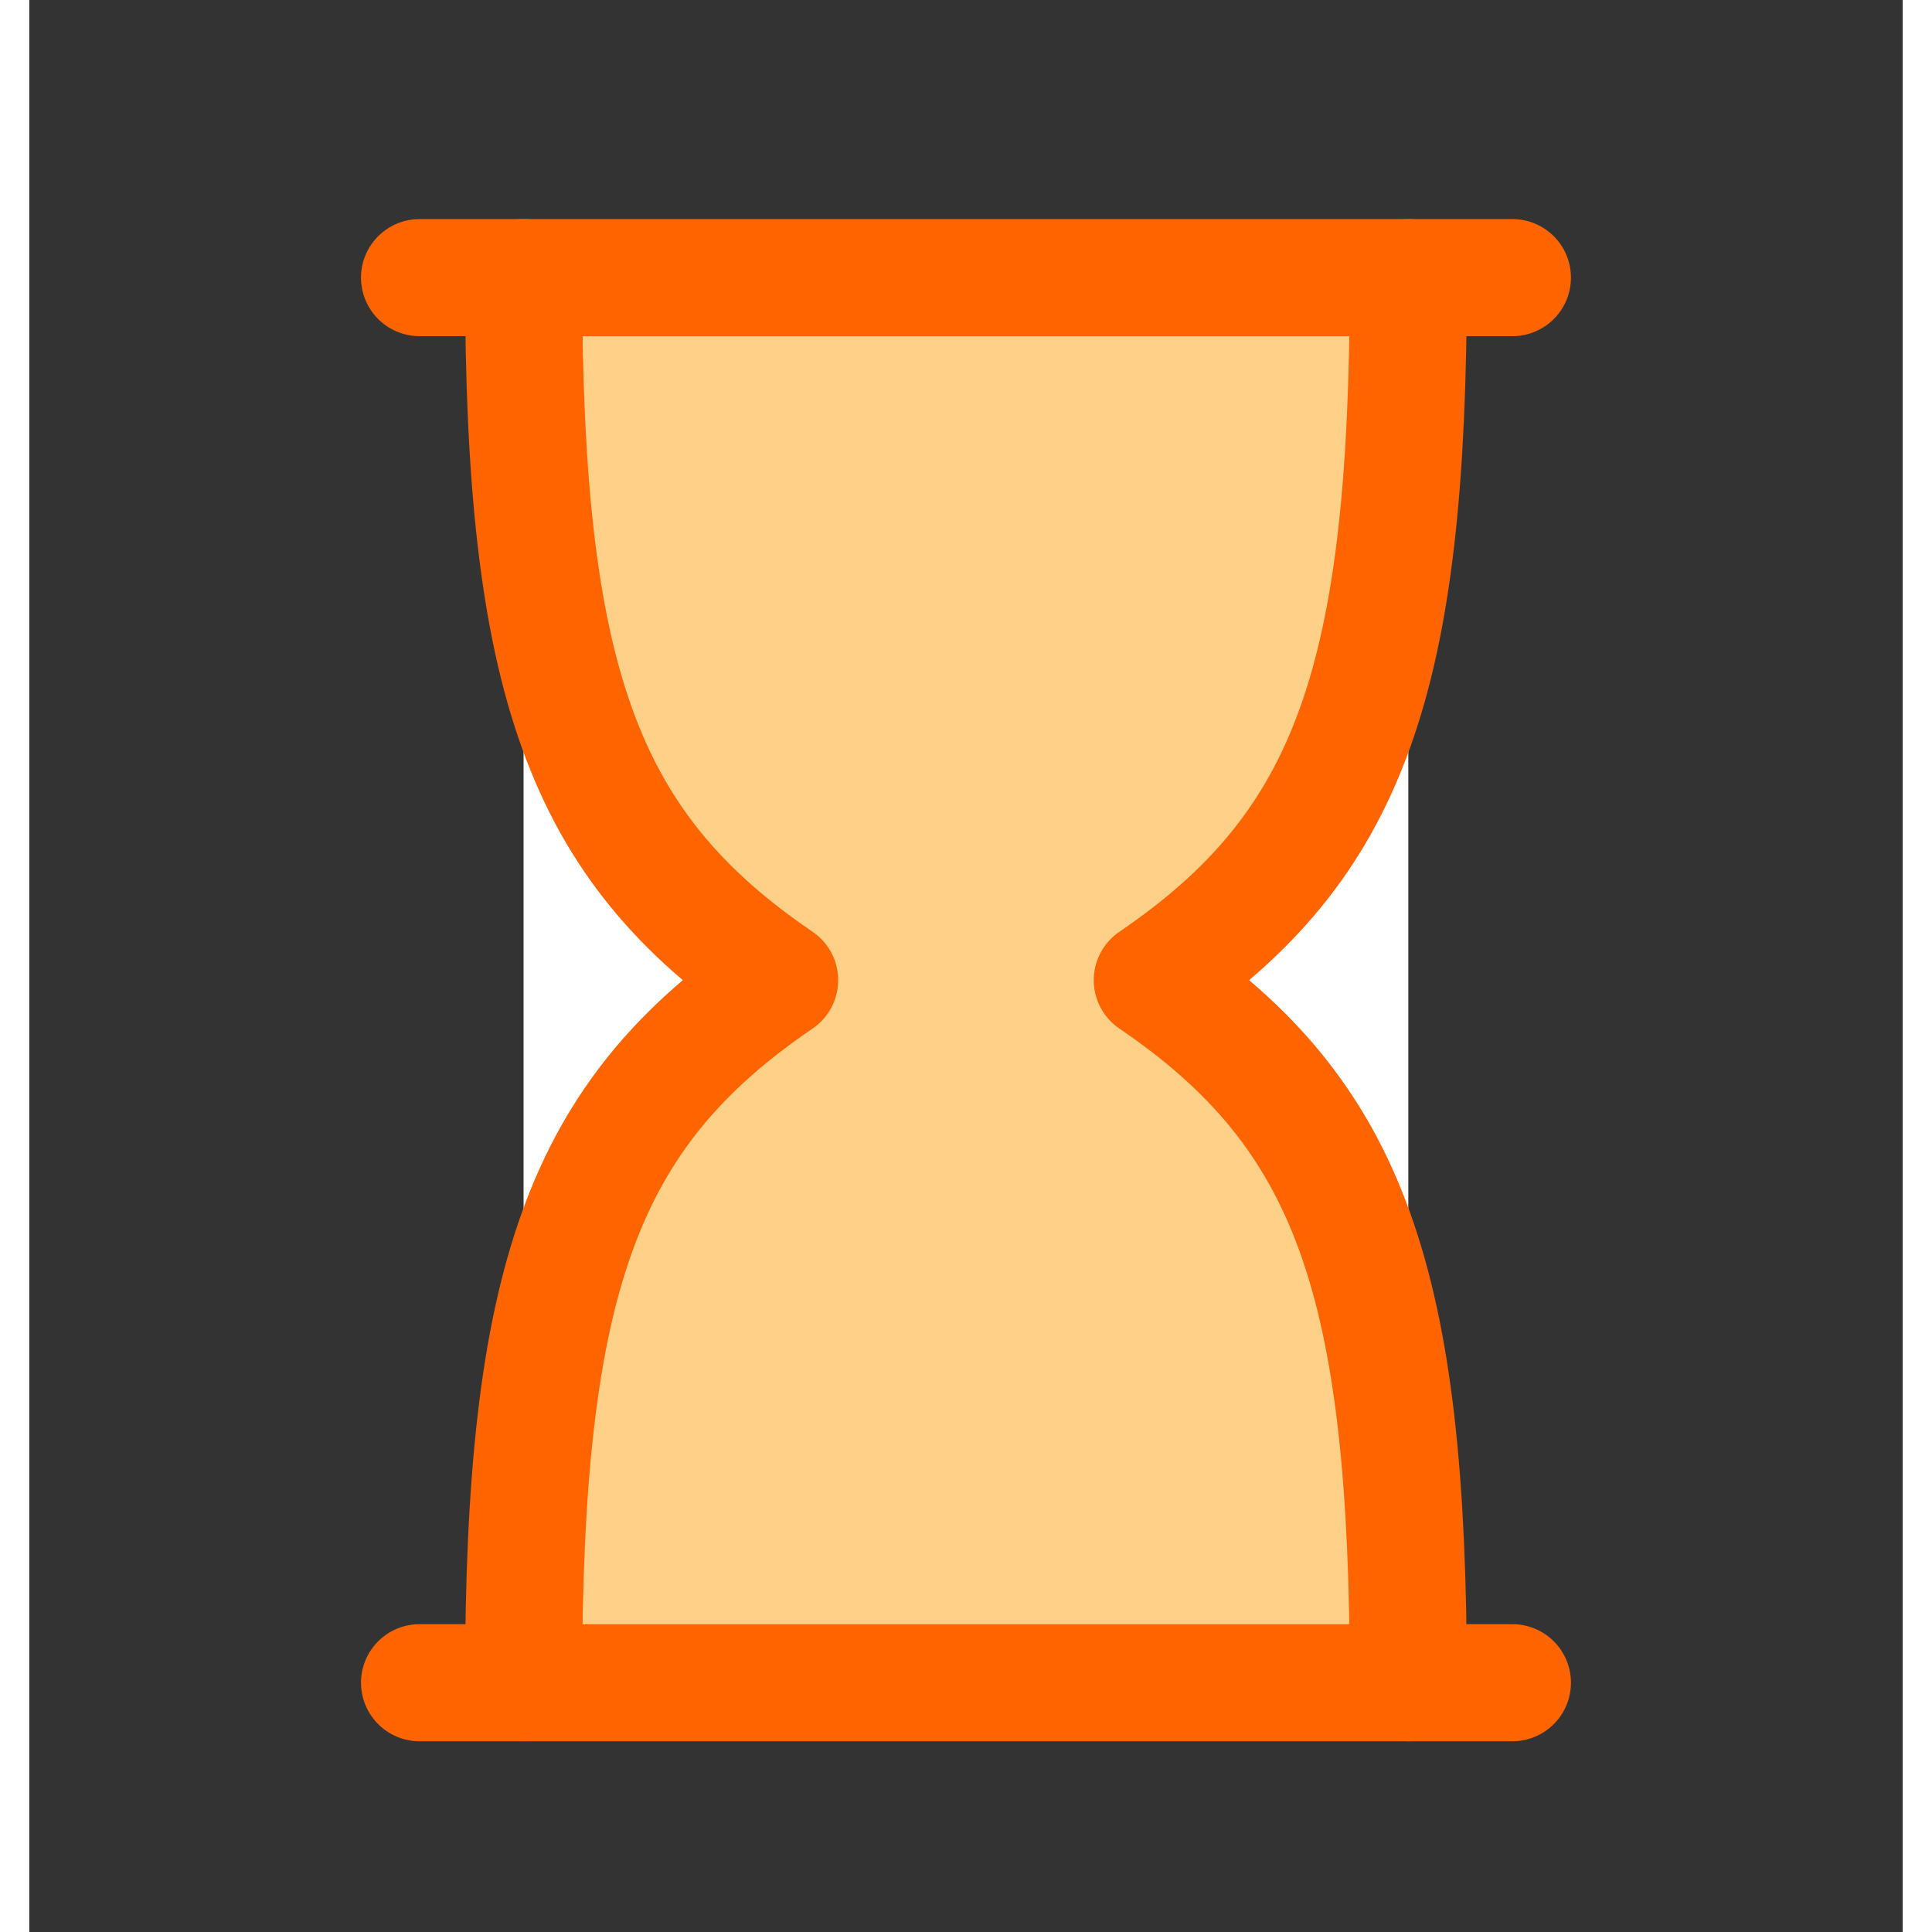 <svg xmlns="http://www.w3.org/2000/svg" viewBox="0 0 32 33" fill="none" width="1em" height="1em"><rect x="0" y="0" width="32" height="33" fill="#333333" stroke="none"/><path d="M12.853 16.735C8.779 14.733 8.463 9.043 8.463 4.723C13.497 4.711 23.565 4.695 23.565 4.723C23.565 11.256 22.441 14.908 19.14 16.699C22.195 18.701 23.565 21.406 23.565 28.711H8.463C8.463 24.602 8.568 19.193 12.853 16.735Z" fill="#ffd188"/><path d="M8.443 4.742C8.443 11.604 9.434 14.441 12.817 16.742C9.434 19.042 8.443 21.88 8.443 28.742" stroke="#fe6400" stroke-width="2" stroke-linecap="round" stroke-linejoin="round" fill="#ffffff"/><path d="M23.555 4.742C23.555 11.604 22.565 14.441 19.182 16.742C22.565 19.042 23.555 21.88 23.555 28.742" stroke="#fe6400" stroke-width="2" stroke-linecap="round" stroke-linejoin="round" fill="#ffffff"/><path d="M6.666 4.742H25.333" stroke="#fe6400" stroke-width="2" stroke-linecap="round" stroke-linejoin="round" fill="#ffffff"/><path d="M6.666 28.742H25.333" stroke="#fe6400" stroke-width="2" stroke-linecap="round" stroke-linejoin="round" fill="#ffffff"/></svg>